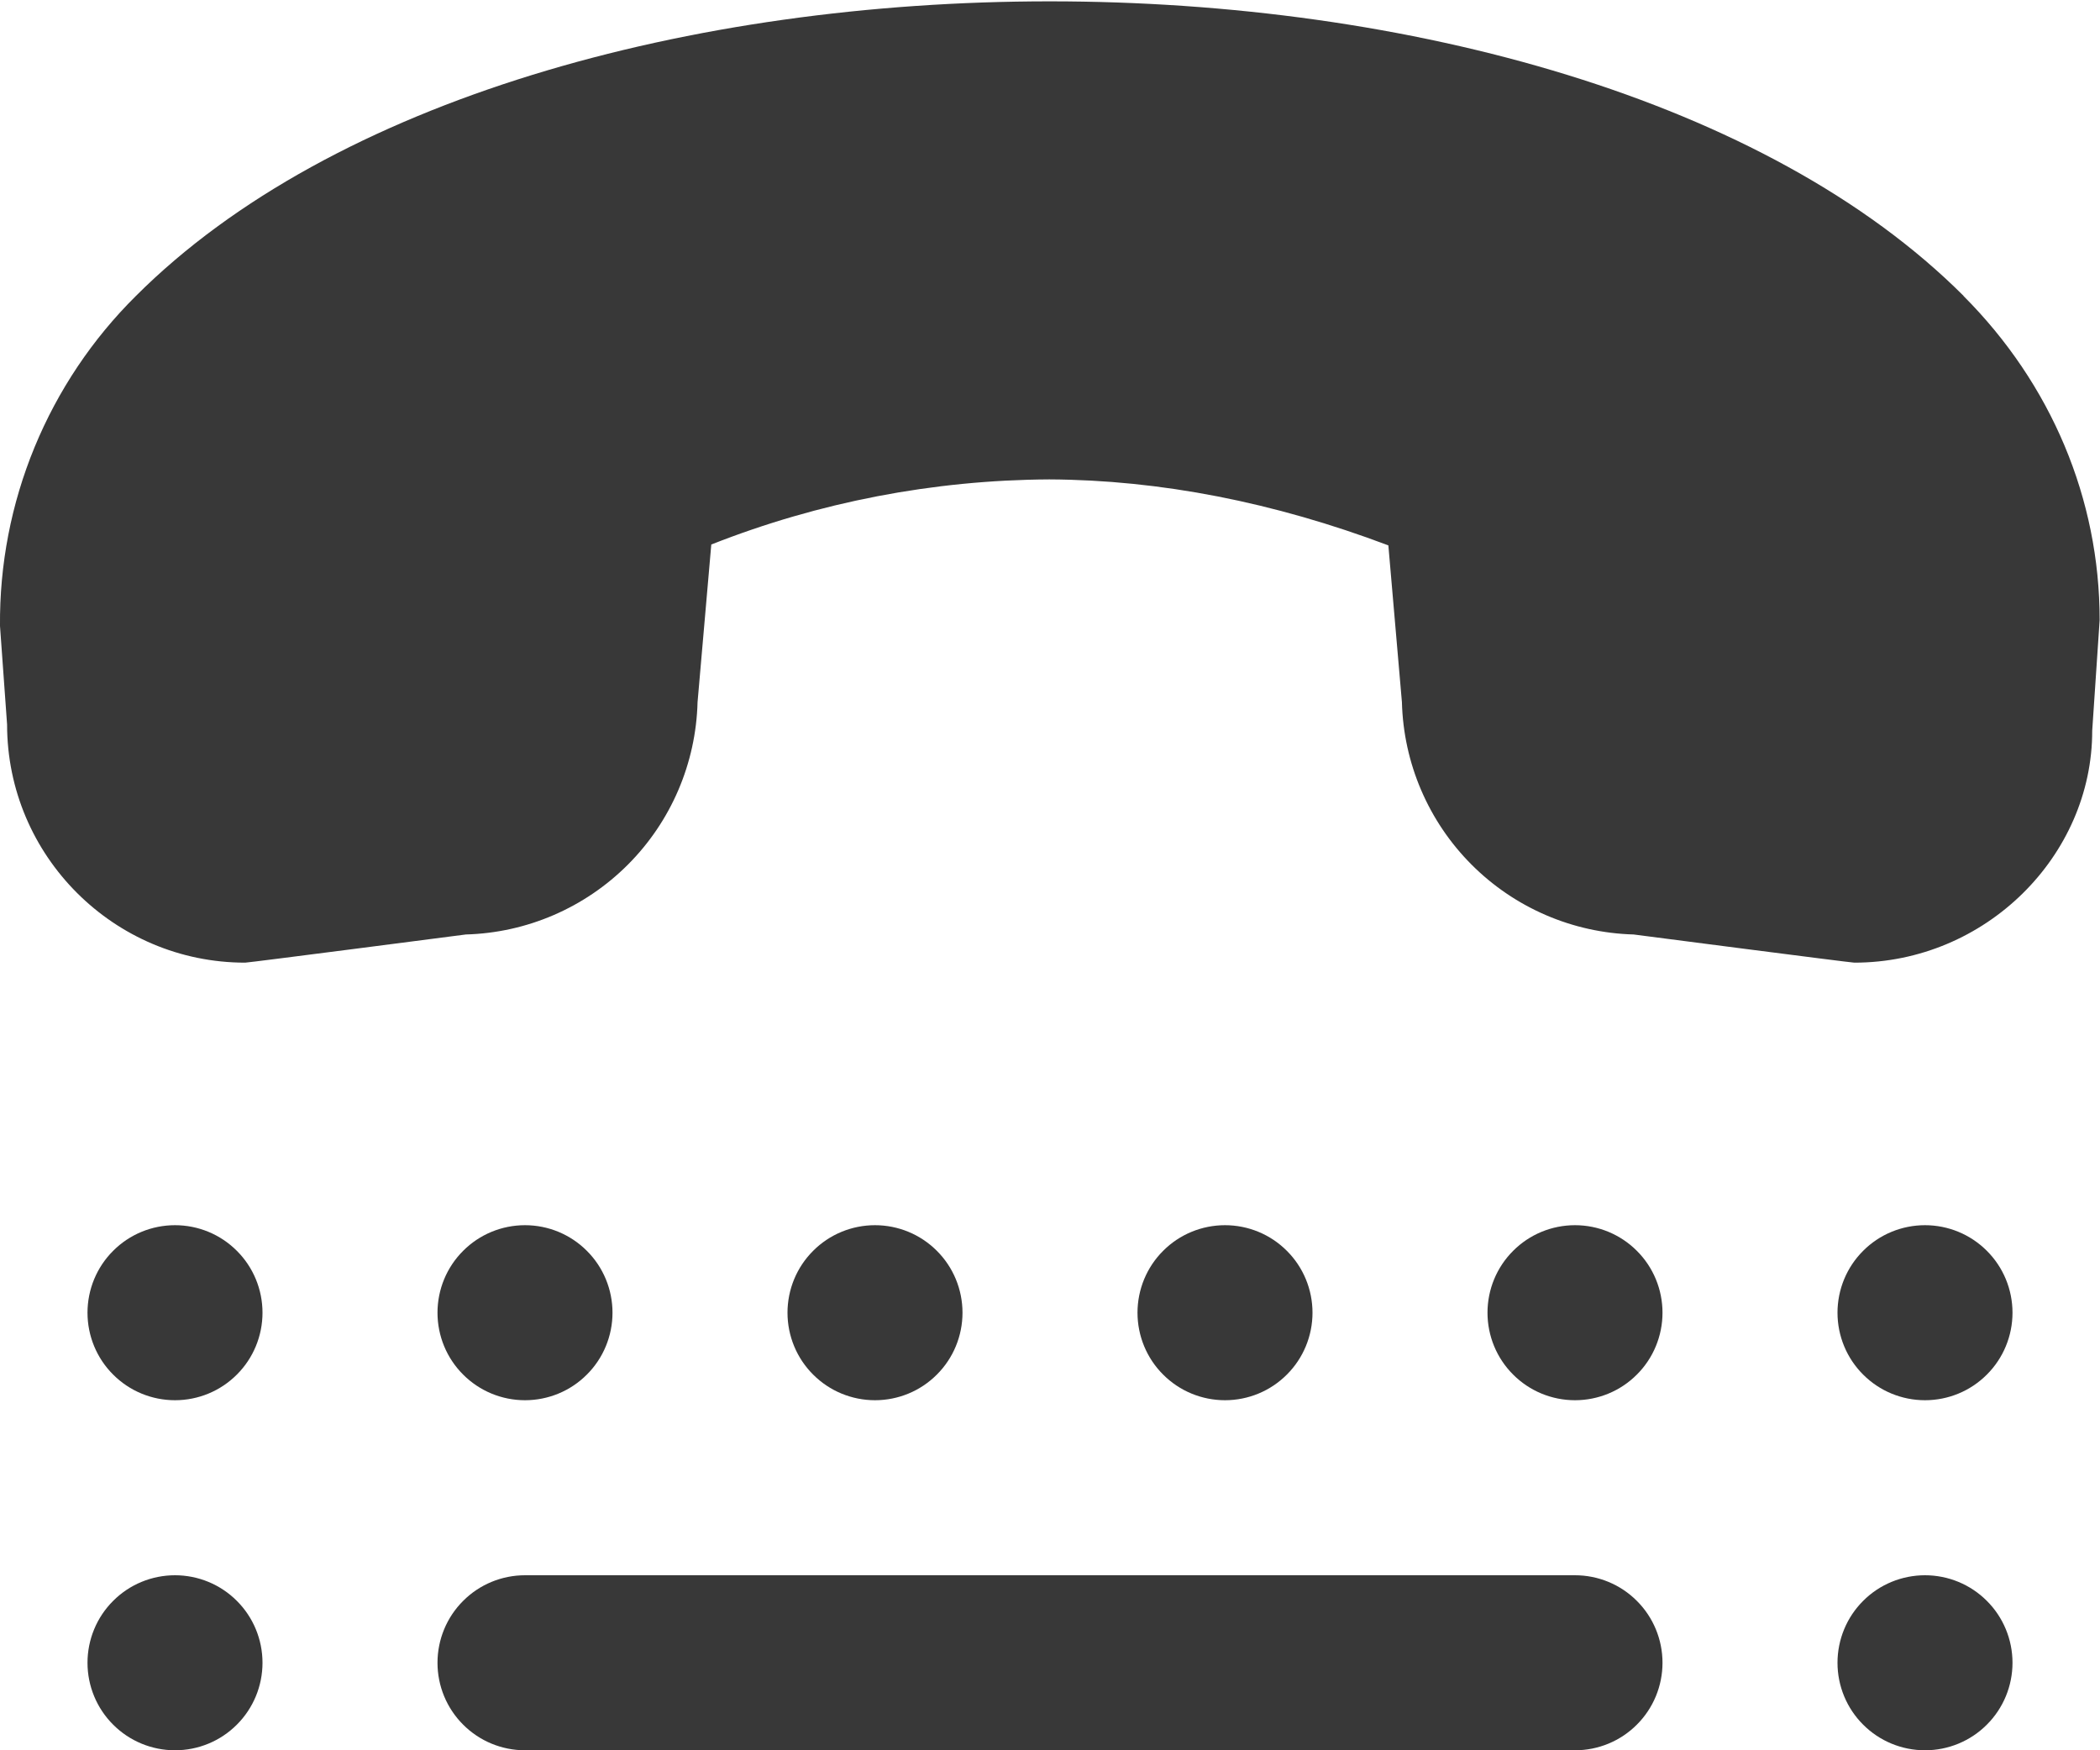<svg width="24" height="20" viewBox="0 0 24 20" fill="none" xmlns="http://www.w3.org/2000/svg">
<path d="M14 16C13.735 16 13.48 15.895 13.293 15.707C13.105 15.52 13 15.265 13 15C13 14.735 13.105 14.48 13.293 14.293C13.48 14.105 13.735 14 14 14C14.265 14 14.52 14.105 14.707 14.293C14.895 14.48 15 14.735 15 15C15 15.265 14.895 15.52 14.707 15.707C14.52 15.895 14.265 16 14 16ZM18 14C17.735 14 17.48 14.105 17.293 14.293C17.105 14.48 17 14.735 17 15C17 15.265 17.105 15.52 17.293 15.707C17.48 15.895 17.735 16 18 16C18.265 16 18.52 15.895 18.707 15.707C18.895 15.52 19 15.265 19 15C19 14.735 18.895 14.48 18.707 14.293C18.52 14.105 18.265 14 18 14ZM22 14C21.735 14 21.48 14.105 21.293 14.293C21.105 14.48 21 14.735 21 15C21 15.265 21.105 15.52 21.293 15.707C21.48 15.895 21.735 16 22 16C22.265 16 22.52 15.895 22.707 15.707C22.895 15.52 23 15.265 23 15C23 14.735 22.895 14.48 22.707 14.293C22.52 14.105 22.265 14 22 14ZM22 18C21.735 18 21.48 18.105 21.293 18.293C21.105 18.48 21 18.735 21 19C21 19.265 21.105 19.52 21.293 19.707C21.48 19.895 21.735 20 22 20C22.265 20 22.52 19.895 22.707 19.707C22.895 19.52 23 19.265 23 19C23 18.735 22.895 18.48 22.707 18.293C22.52 18.105 22.265 18 22 18ZM2 14C1.735 14 1.48 14.105 1.293 14.293C1.105 14.48 1 14.735 1 15C1 15.265 1.105 15.52 1.293 15.707C1.48 15.895 1.735 16 2 16C2.265 16 2.52 15.895 2.707 15.707C2.895 15.52 3 15.265 3 15C3 14.735 2.895 14.48 2.707 14.293C2.52 14.105 2.265 14 2 14ZM2 18C1.735 18 1.48 18.105 1.293 18.293C1.105 18.48 1 18.735 1 19C1 19.265 1.105 19.52 1.293 19.707C1.48 19.895 1.735 20 2 20C2.265 20 2.52 19.895 2.707 19.707C2.895 19.52 3 19.265 3 19C3 18.735 2.895 18.48 2.707 18.293C2.52 18.105 2.265 18 2 18ZM11 15C11 14.735 10.895 14.48 10.707 14.293C10.52 14.105 10.265 14 10 14C9.735 14 9.48 14.105 9.293 14.293C9.105 14.48 9 14.735 9 15C9 15.265 9.105 15.52 9.293 15.707C9.48 15.895 9.735 16 10 16C10.265 16 10.52 15.895 10.707 15.707C10.895 15.52 11 15.265 11 15ZM6 16C6.265 16 6.52 15.895 6.707 15.707C6.895 15.52 7 15.265 7 15C7 14.735 6.895 14.48 6.707 14.293C6.52 14.105 6.265 14 6 14C5.735 14 5.48 14.105 5.293 14.293C5.105 14.48 5 14.735 5 15C5 15.265 5.105 15.52 5.293 15.707C5.48 15.895 5.735 16 6 16ZM18 18H6C5.735 18 5.48 18.105 5.293 18.293C5.105 18.48 5 18.735 5 19C5 19.265 5.105 19.52 5.293 19.707C5.48 19.895 5.735 20 6 20H18C18.265 20 18.52 19.895 18.707 19.707C18.895 19.52 19 19.265 19 19C19 18.735 18.895 18.48 18.707 18.293C18.52 18.105 18.265 18 18 18ZM22.441 3.381C17.952 -1.106 6.045 -1.107 1.554 3.381C1.056 3.874 0.662 4.462 0.395 5.11C0.128 5.758 -0.006 6.452 -5.53022e-05 7.153L0.081 8.279C0.081 9.779 1.302 11 2.802 11C2.846 11 5.324 10.678 5.324 10.678C6.021 10.659 6.684 10.373 7.177 9.879C7.67 9.385 7.954 8.721 7.972 8.024L8.129 6.222C9.359 5.737 10.669 5.485 11.992 5.478C13.258 5.484 14.558 5.738 15.867 6.232L16.022 8.024C16.04 8.721 16.324 9.385 16.817 9.879C17.31 10.373 17.973 10.659 18.67 10.678C18.67 10.678 21.149 11 21.192 11C22.692 11 23.913 9.779 23.911 8.349L23.996 7.085C23.996 5.702 23.444 4.387 22.439 3.381H22.441Z" fill="#383838"/>
</svg>

